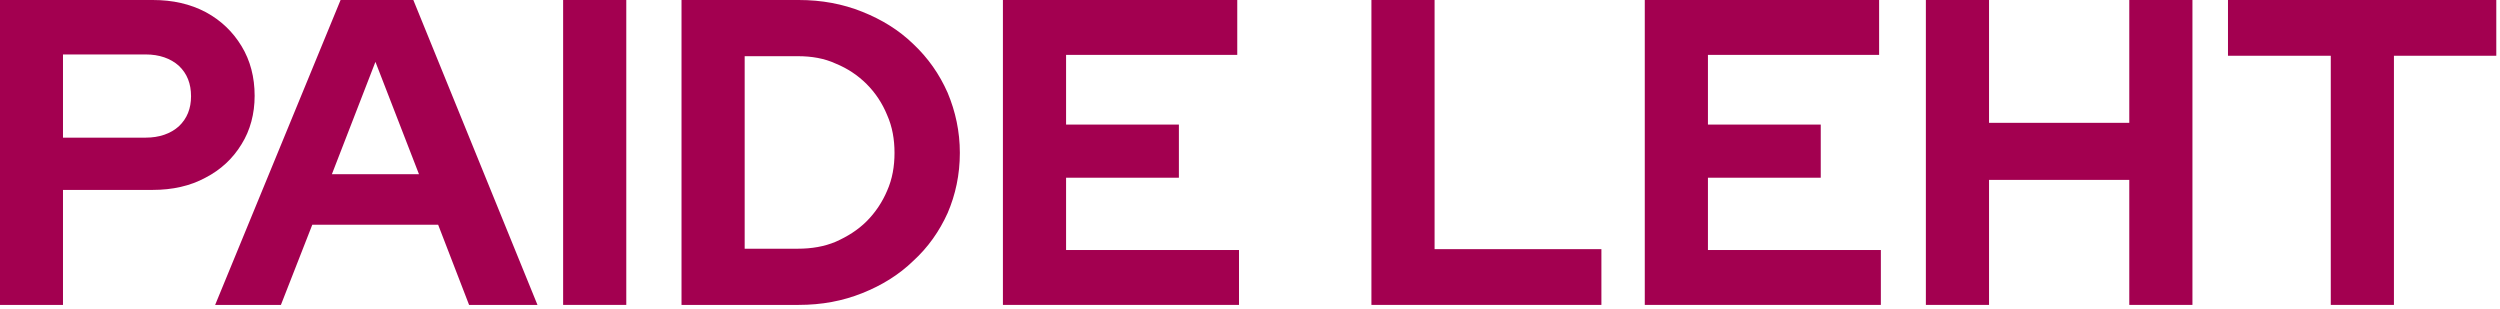 <?xml version="1.0" encoding="UTF-8" standalone="no"?> <svg xmlns="http://www.w3.org/2000/svg" xmlns:xlink="http://www.w3.org/1999/xlink" xmlns:serif="http://www.serif.com/" width="100%" height="100%" viewBox="0 0 551 68" version="1.1" xml:space="preserve" style="fill-rule:evenodd;clip-rule:evenodd;stroke-linejoin:round;stroke-miterlimit:2;"> <g transform="matrix(1,0,0,1,-236.893,-478.4)"> <g transform="matrix(3.75,0,0,3.75,135.501,-91.821)"> <g transform="matrix(25.6,0,0,25.6,25.415,169.979)"> <path d="M0.063,-0L0.063,-0.7L0.414,-0.7C0.46,-0.7 0.5,-0.691 0.536,-0.672C0.571,-0.653 0.598,-0.627 0.618,-0.594C0.638,-0.561 0.648,-0.523 0.648,-0.48C0.648,-0.439 0.638,-0.401 0.618,-0.369C0.598,-0.336 0.57,-0.31 0.535,-0.292C0.5,-0.273 0.459,-0.264 0.414,-0.264L0.208,-0.264L0.208,-0L0.063,-0ZM0.208,-0.384L0.398,-0.384C0.429,-0.384 0.455,-0.393 0.474,-0.41C0.493,-0.428 0.502,-0.451 0.502,-0.479C0.502,-0.508 0.493,-0.531 0.474,-0.549C0.455,-0.566 0.429,-0.575 0.398,-0.575L0.208,-0.575L0.208,-0.384Z" style="fill:rgb(163,0,80);fill-rule:nonzero;"></path> </g> <g transform="matrix(25.6,0,0,25.6,39.785,169.979)"> <path d="M-0.004,-0L0.284,-0.7L0.451,-0.7L0.736,-0L0.579,-0L0.508,-0.184L0.219,-0.184L0.147,-0L-0.004,-0ZM0.264,-0.3L0.464,-0.3L0.364,-0.558L0.264,-0.3Z" style="fill:rgb(163,0,80);fill-rule:nonzero;"></path> </g> <g transform="matrix(25.6,0,0,25.6,58.522,169.979)"> <rect x="0.063" y="-0.7" width="0.145" height="0.7" style="fill:rgb(163,0,80);fill-rule:nonzero;"></rect> </g> <g transform="matrix(25.6,0,0,25.6,65.48,169.979)"> <path d="M0.208,-0.129L0.33,-0.129C0.362,-0.129 0.391,-0.134 0.417,-0.145C0.444,-0.157 0.468,-0.172 0.488,-0.192C0.508,-0.212 0.524,-0.236 0.535,-0.262C0.547,-0.289 0.552,-0.318 0.552,-0.349C0.552,-0.38 0.547,-0.409 0.535,-0.436C0.524,-0.463 0.508,-0.487 0.488,-0.507C0.468,-0.527 0.444,-0.543 0.417,-0.554C0.391,-0.566 0.362,-0.571 0.33,-0.571L0.208,-0.571L0.208,-0.129ZM0.063,-0L0.063,-0.7L0.332,-0.7C0.385,-0.7 0.433,-0.691 0.478,-0.673C0.523,-0.655 0.562,-0.631 0.595,-0.599C0.629,-0.567 0.655,-0.53 0.674,-0.487C0.692,-0.444 0.702,-0.398 0.702,-0.349C0.702,-0.299 0.692,-0.253 0.674,-0.211C0.655,-0.169 0.629,-0.132 0.595,-0.101C0.562,-0.069 0.523,-0.045 0.478,-0.027C0.433,-0.009 0.385,-0 0.332,-0L0.063,-0Z" style="fill:rgb(163,0,80);fill-rule:nonzero;"></path> </g> <g transform="matrix(25.6,0,0,25.6,84.37,169.979)"> <path d="M0.063,-0L0.063,-0.7L0.601,-0.7L0.601,-0.574L0.208,-0.574L0.208,-0.414L0.467,-0.414L0.467,-0.292L0.208,-0.292L0.208,-0.126L0.605,-0.126L0.605,-0L0.063,-0Z" style="fill:rgb(163,0,80);fill-rule:nonzero;"></path> </g> <g transform="matrix(25.6,0,0,25.6,106.028,169.979)"> <path d="M0.063,-0L0.063,-0.7L0.208,-0.7L0.208,-0.128L0.591,-0.128L0.591,-0L0.063,-0Z" style="fill:rgb(163,0,80);fill-rule:nonzero;"></path> </g> <g transform="matrix(25.6,0,0,25.6,122.094,169.979)"> <path d="M0.063,-0L0.063,-0.7L0.601,-0.7L0.601,-0.574L0.208,-0.574L0.208,-0.414L0.467,-0.414L0.467,-0.292L0.208,-0.292L0.208,-0.126L0.605,-0.126L0.605,-0L0.063,-0Z" style="fill:rgb(163,0,80);fill-rule:nonzero;"></path> </g> <g transform="matrix(25.6,0,0,25.6,138.615,169.979)"> <path d="M0.063,-0L0.063,-0.7L0.208,-0.7L0.208,-0.418L0.53,-0.418L0.53,-0.7L0.675,-0.7L0.675,-0L0.53,-0L0.53,-0.287L0.208,-0.287L0.208,-0L0.063,-0Z" style="fill:rgb(163,0,80);fill-rule:nonzero;"></path> </g> <g transform="matrix(25.6,0,0,25.6,157.523,169.979)"> <path d="M0.254,-0L0.254,-0.572L0.018,-0.572L0.018,-0.7L0.634,-0.7L0.634,-0.572L0.399,-0.572L0.399,-0L0.254,-0Z" style="fill:rgb(163,0,80);fill-rule:nonzero;"></path> </g> </g> </g> </svg> 
